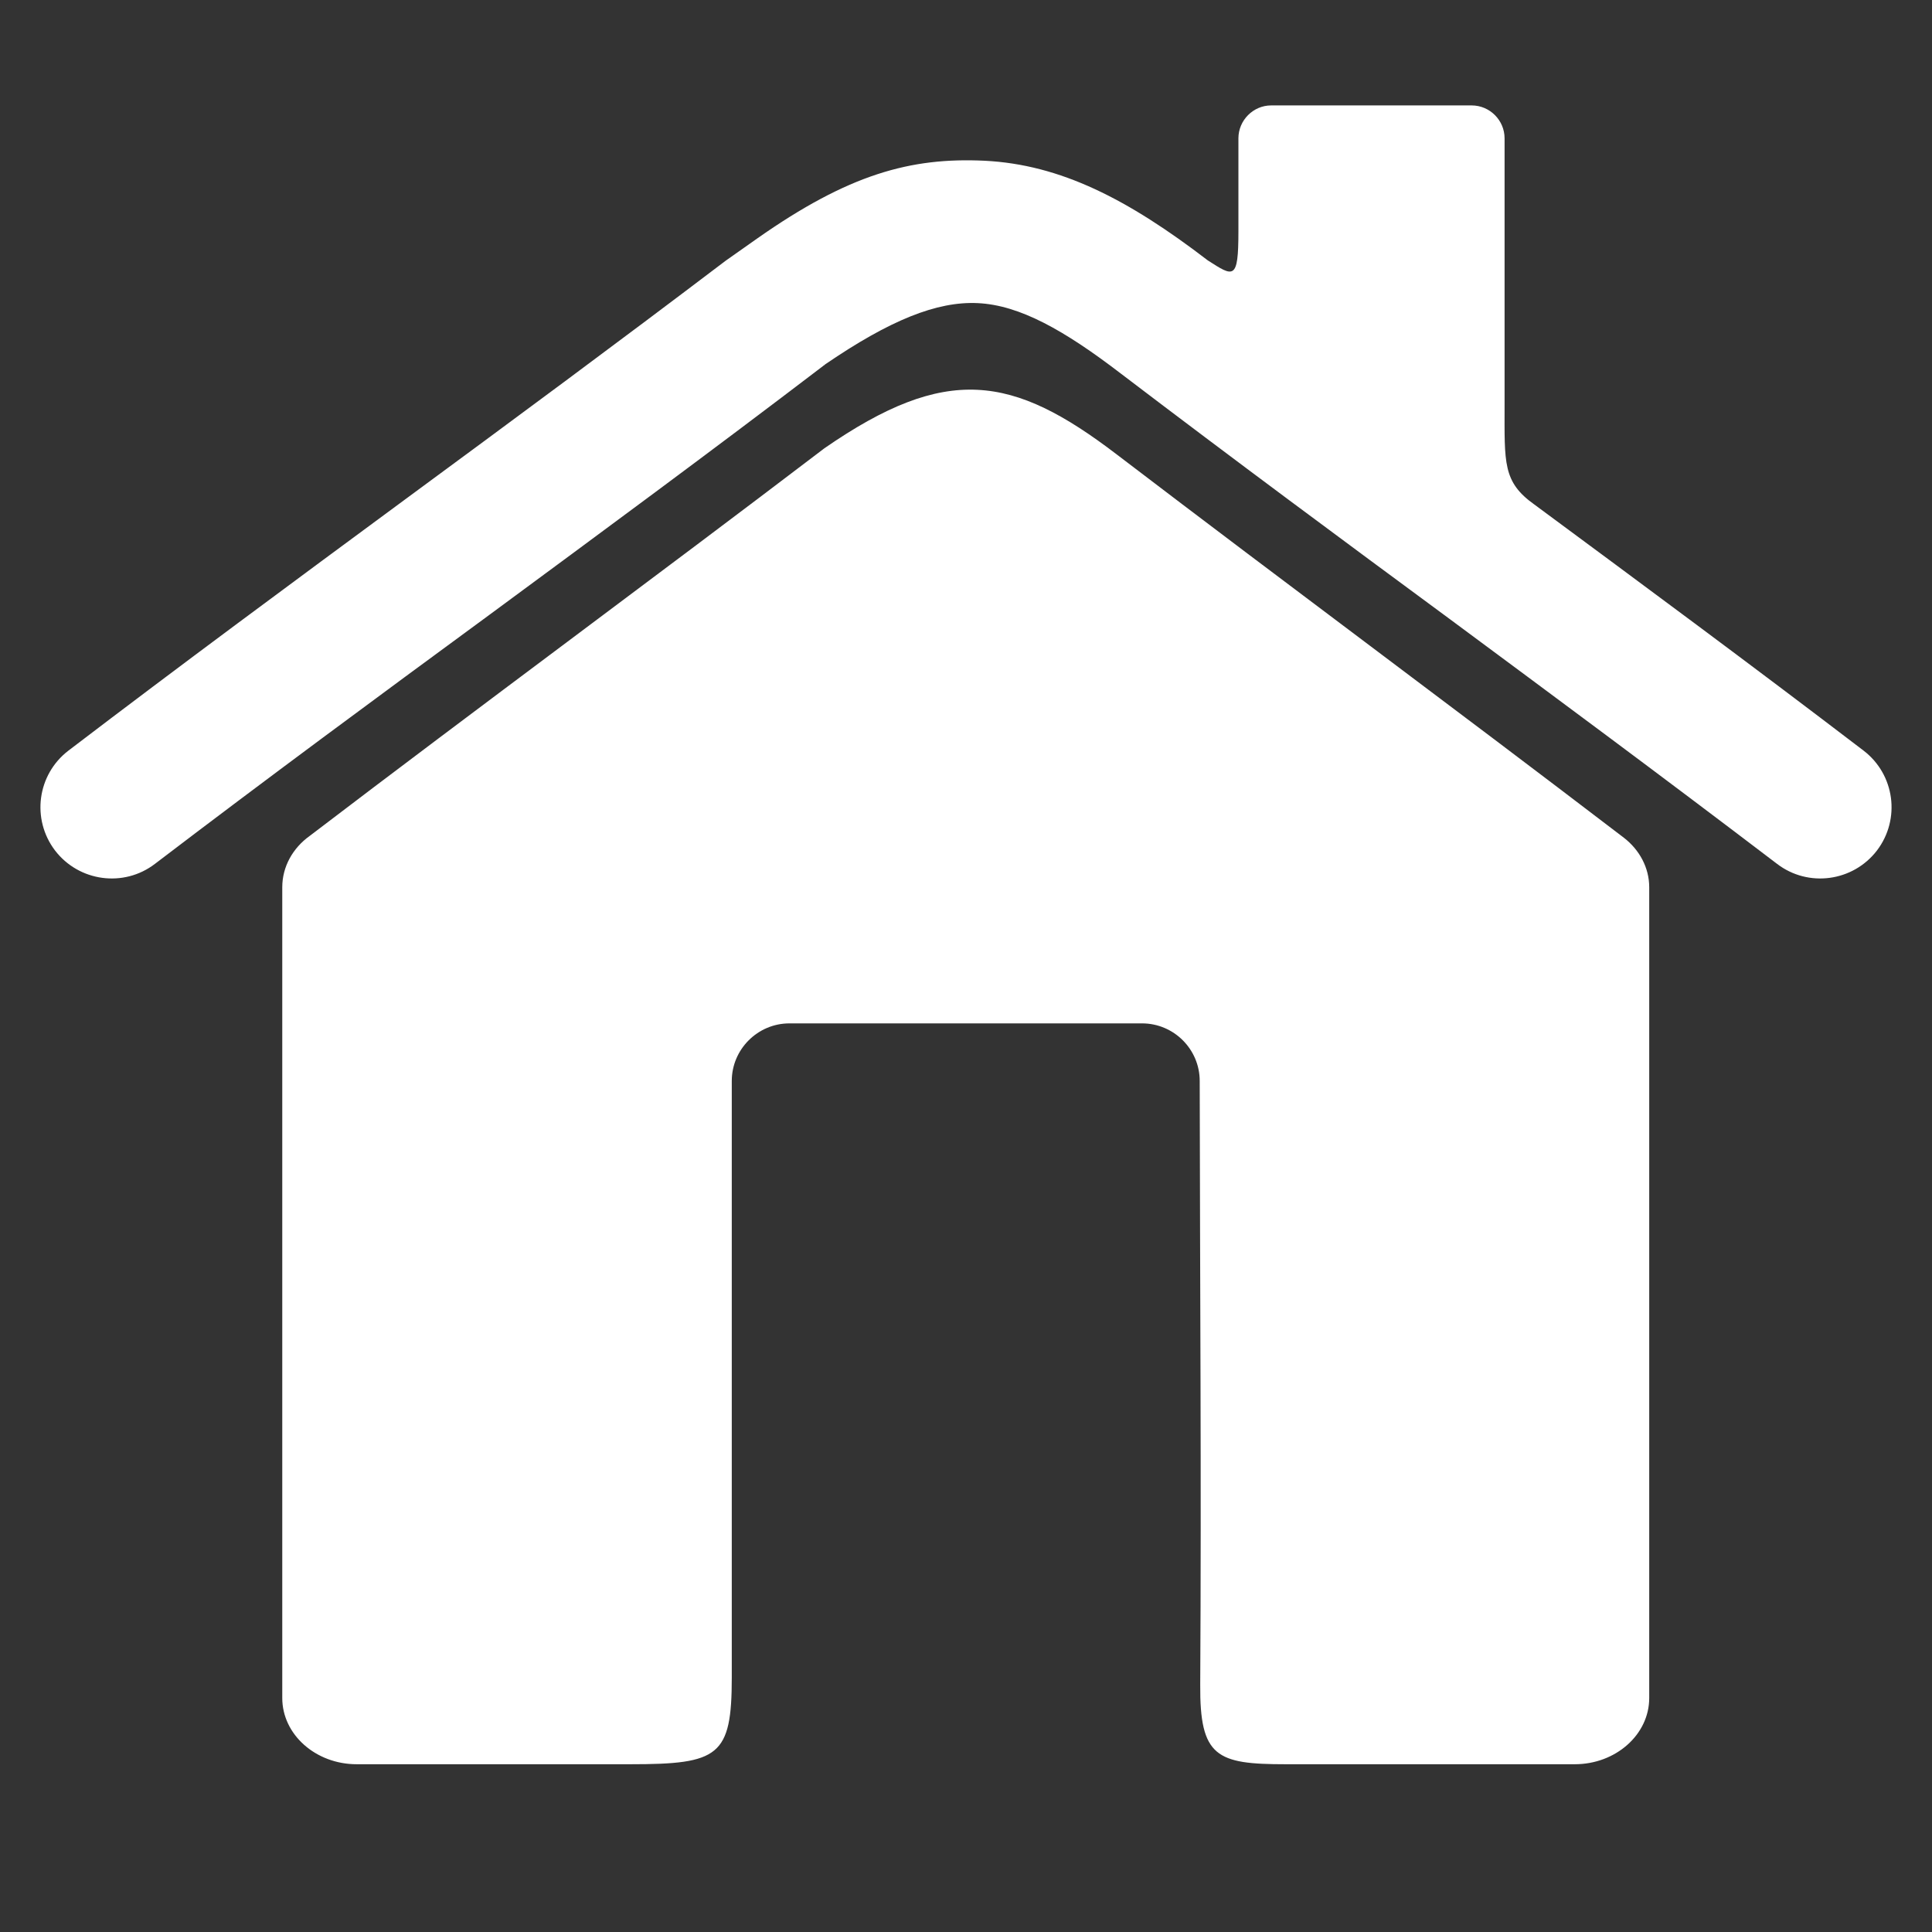 <svg xmlns="http://www.w3.org/2000/svg" xmlns:xlink="http://www.w3.org/1999/xlink" width="40" zoomAndPan="magnify" viewBox="0 0 30 30" height="40" preserveAspectRatio="xMidYMid meet" version="1.0"><rect x="0" y="0" width="30" height="30" fill="#333333" stroke="none"/><defs><clipPath id="803edde6dd"><path d="M 0.484 1.633 L 29.516 1.633 L 29.516 27.762 L 0.484 27.762 Z M 0.484 1.633 " clip-rule="nonzero"/></clipPath></defs><g clip-path="url(#803edde6dd)"><path fill="#ffffff" d="M 25.215 13.008 C 22.453 10.898 20.098 9.16 17.344 7.059 C 15.723 5.82 14.699 5.648 12.801 6.961 C 10.145 8.984 7.477 10.945 4.809 12.98 C 4.547 13.168 4.383 13.457 4.383 13.777 C 4.383 17.973 4.383 22.172 4.383 26.367 C 4.383 26.934 4.902 27.395 5.539 27.395 C 7.164 27.395 8.164 27.395 9.789 27.395 C 11.164 27.395 11.363 27.27 11.363 26.047 C 11.363 22.867 11.363 19.965 11.363 16.785 C 11.363 16.293 11.766 15.891 12.258 15.891 C 14.082 15.891 15.906 15.891 17.734 15.891 C 18.227 15.891 18.629 16.293 18.629 16.785 C 18.633 19.984 18.656 22.891 18.637 26.16 C 18.629 27.281 18.891 27.395 19.961 27.395 C 21.621 27.395 22.793 27.395 24.453 27.395 C 25.09 27.395 25.609 26.934 25.609 26.367 C 25.609 22.172 25.609 17.973 25.609 13.777 C 25.609 13.473 25.457 13.195 25.215 13.008 Z M 11.27 4.047 C 9.535 5.363 8 6.496 6.281 7.762 C 4.555 9.035 2.824 10.312 1.062 11.656 C 0.578 12.027 0.484 12.719 0.855 13.207 C 1.227 13.691 1.922 13.785 2.406 13.414 C 4.148 12.086 5.871 10.816 7.594 9.551 C 9.316 8.281 11.039 7.012 12.785 5.68 C 12.789 5.676 12.789 5.676 12.793 5.672 C 12.793 5.676 12.793 5.676 12.793 5.676 C 12.801 5.668 12.809 5.66 12.816 5.656 C 13.816 4.973 14.547 4.676 15.184 4.707 C 15.832 4.738 16.523 5.125 17.41 5.805 C 19.18 7.152 20.844 8.383 22.512 9.613 C 24.125 10.809 25.742 12.004 27.594 13.414 C 28.078 13.785 28.773 13.691 29.145 13.207 C 29.516 12.719 29.422 12.027 28.938 11.656 C 27.164 10.301 25.496 9.07 23.828 7.836 C 23.332 7.484 23.363 7.191 23.363 6.285 C 23.363 4.906 23.363 3.527 23.363 2.148 C 23.363 1.867 23.133 1.637 22.852 1.637 C 21.816 1.637 20.777 1.637 19.738 1.637 C 19.461 1.637 19.23 1.867 19.23 2.148 C 19.23 2.629 19.23 3.113 19.23 3.594 C 19.23 4.359 19.156 4.301 18.754 4.043 C 17.516 3.094 16.469 2.555 15.289 2.496 C 14.137 2.441 13.176 2.707 11.758 3.703 " fill-opacity="1" fill-rule="evenodd"/></g></svg>